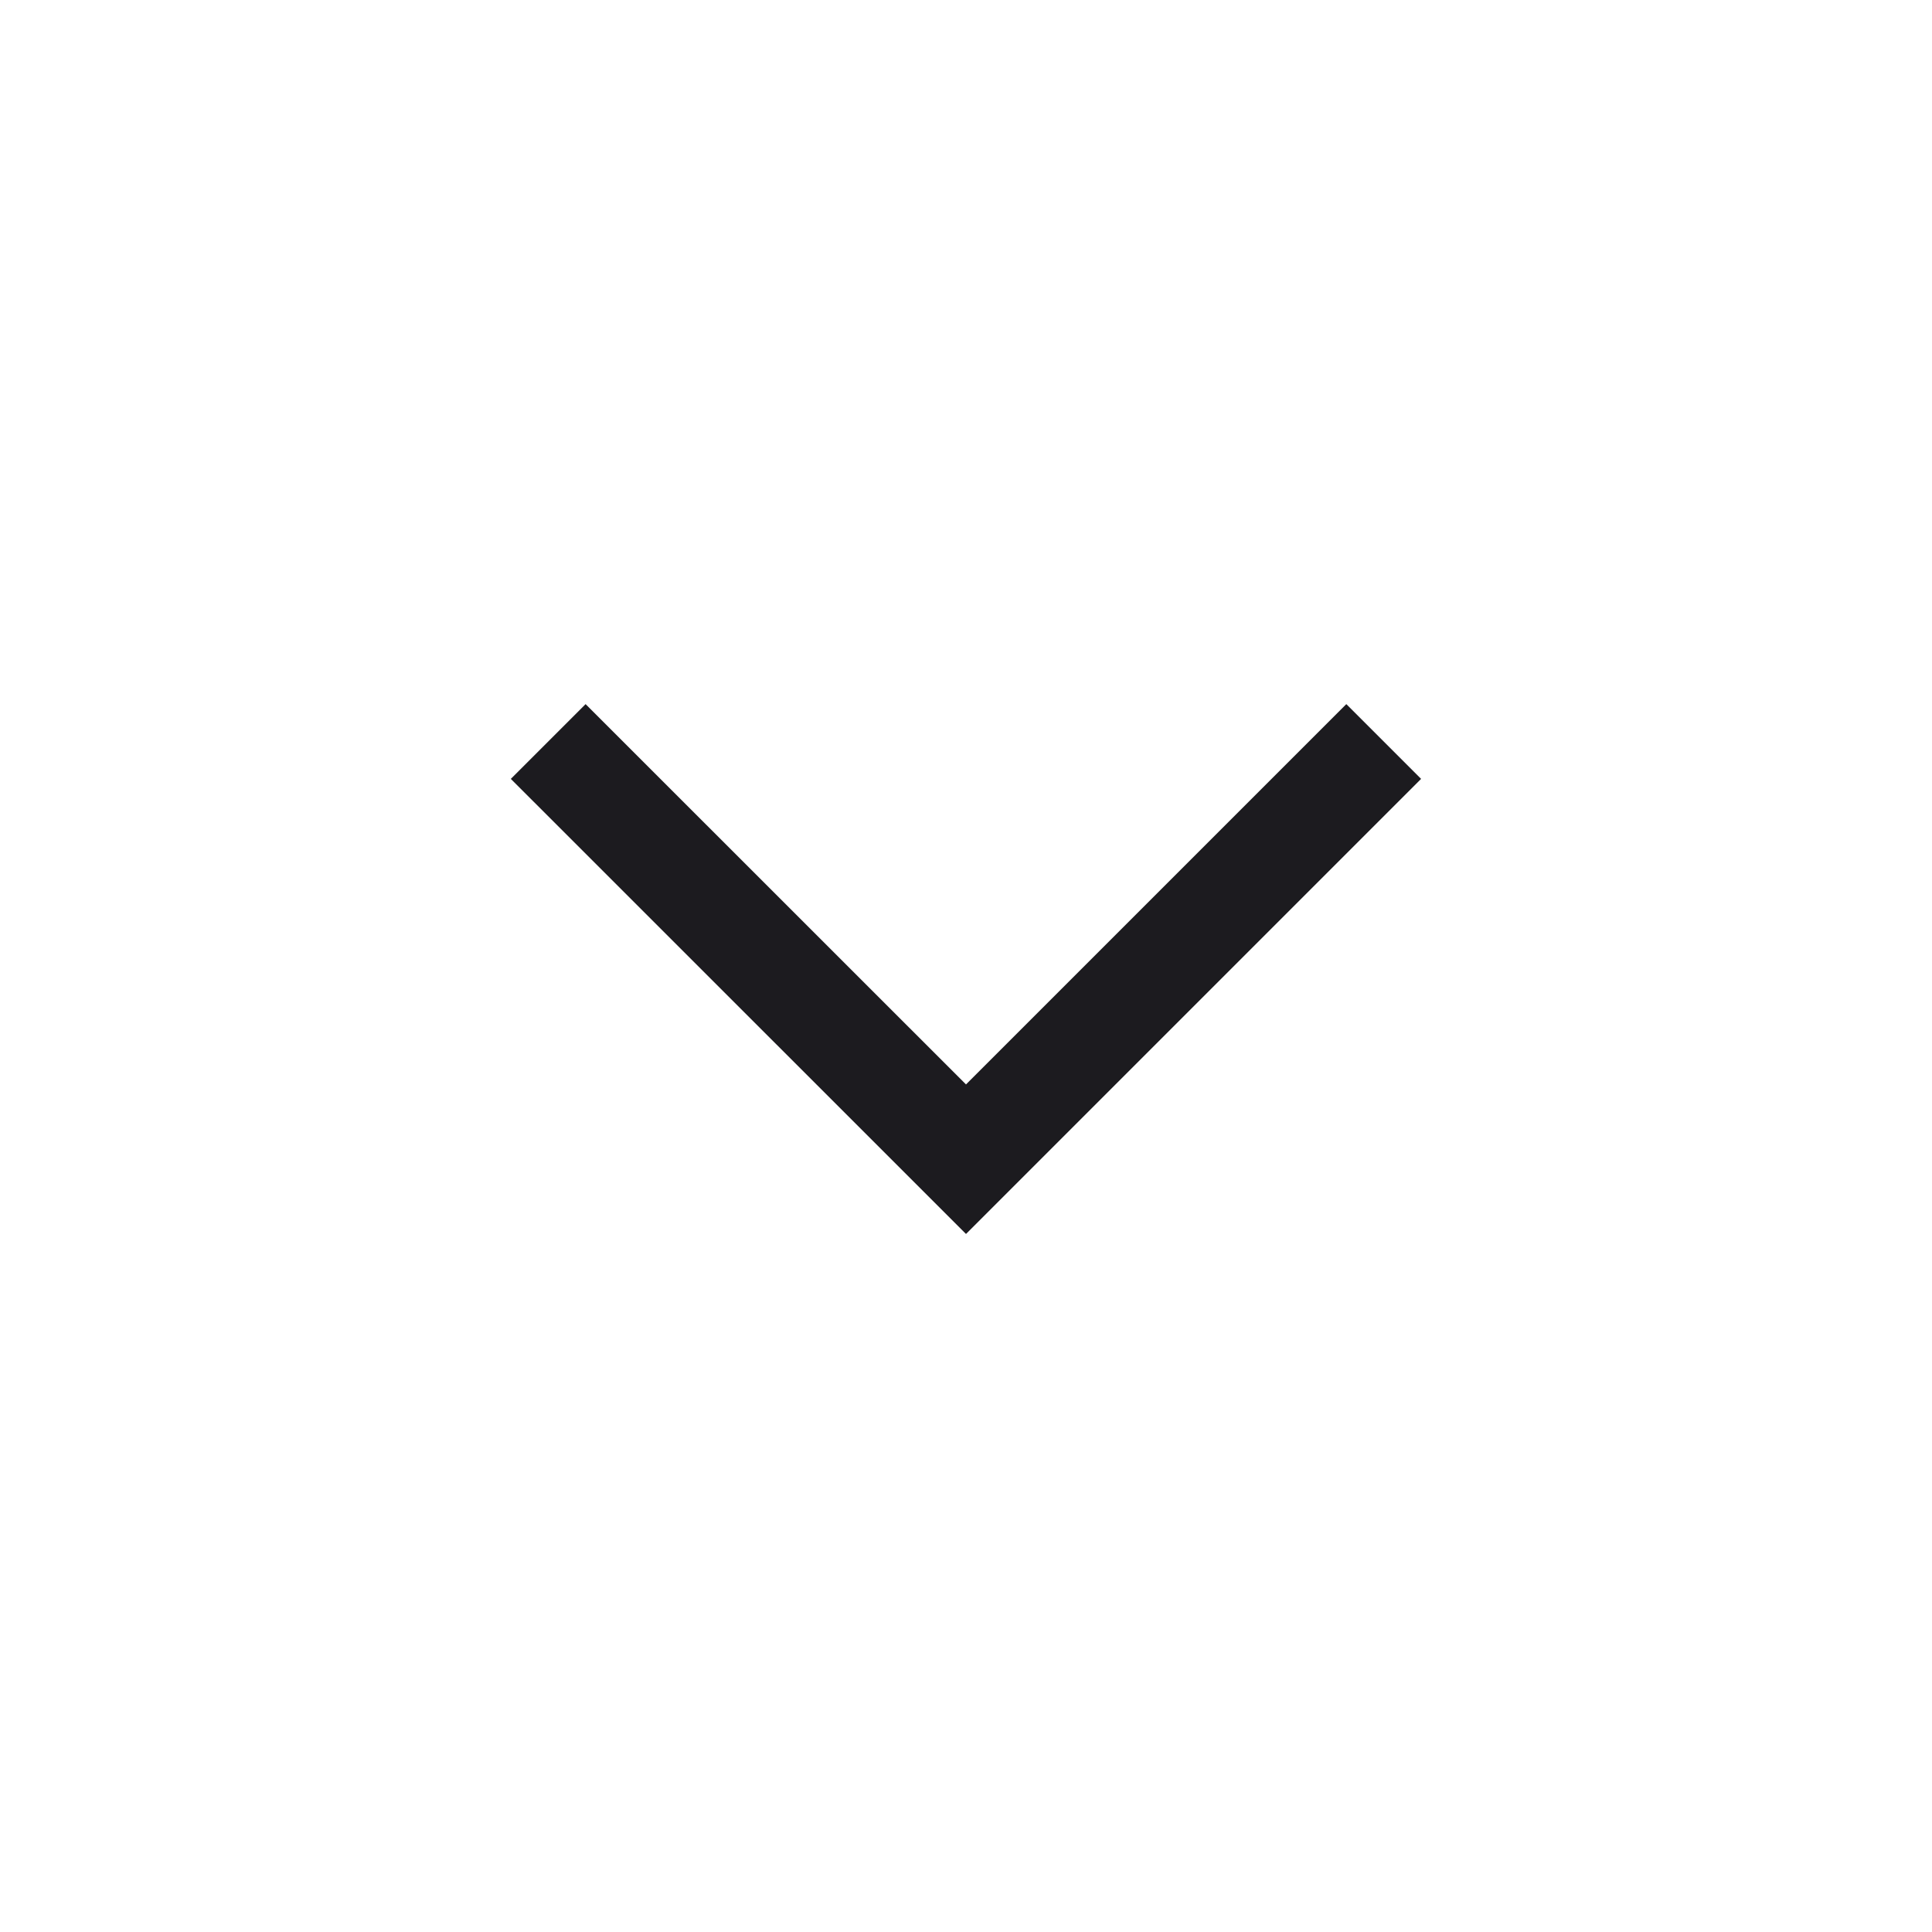 <svg width="20" height="20" viewBox="0 0 20 20" fill="none" xmlns="http://www.w3.org/2000/svg">
<mask id="mask0_227_17238" style="mask-type:alpha" maskUnits="userSpaceOnUse" x="0" y="0" width="20" height="20">
<rect width="20" height="20" fill="#D9D9D9"/>
</mask>
<g mask="url(#mask0_227_17238)">
<path d="M10 12.774L5.288 8.063L6.062 7.289L10 11.226L13.937 7.289L14.711 8.063L10 12.774Z" fill="#1C1B1F"/>
</g>
</svg>
